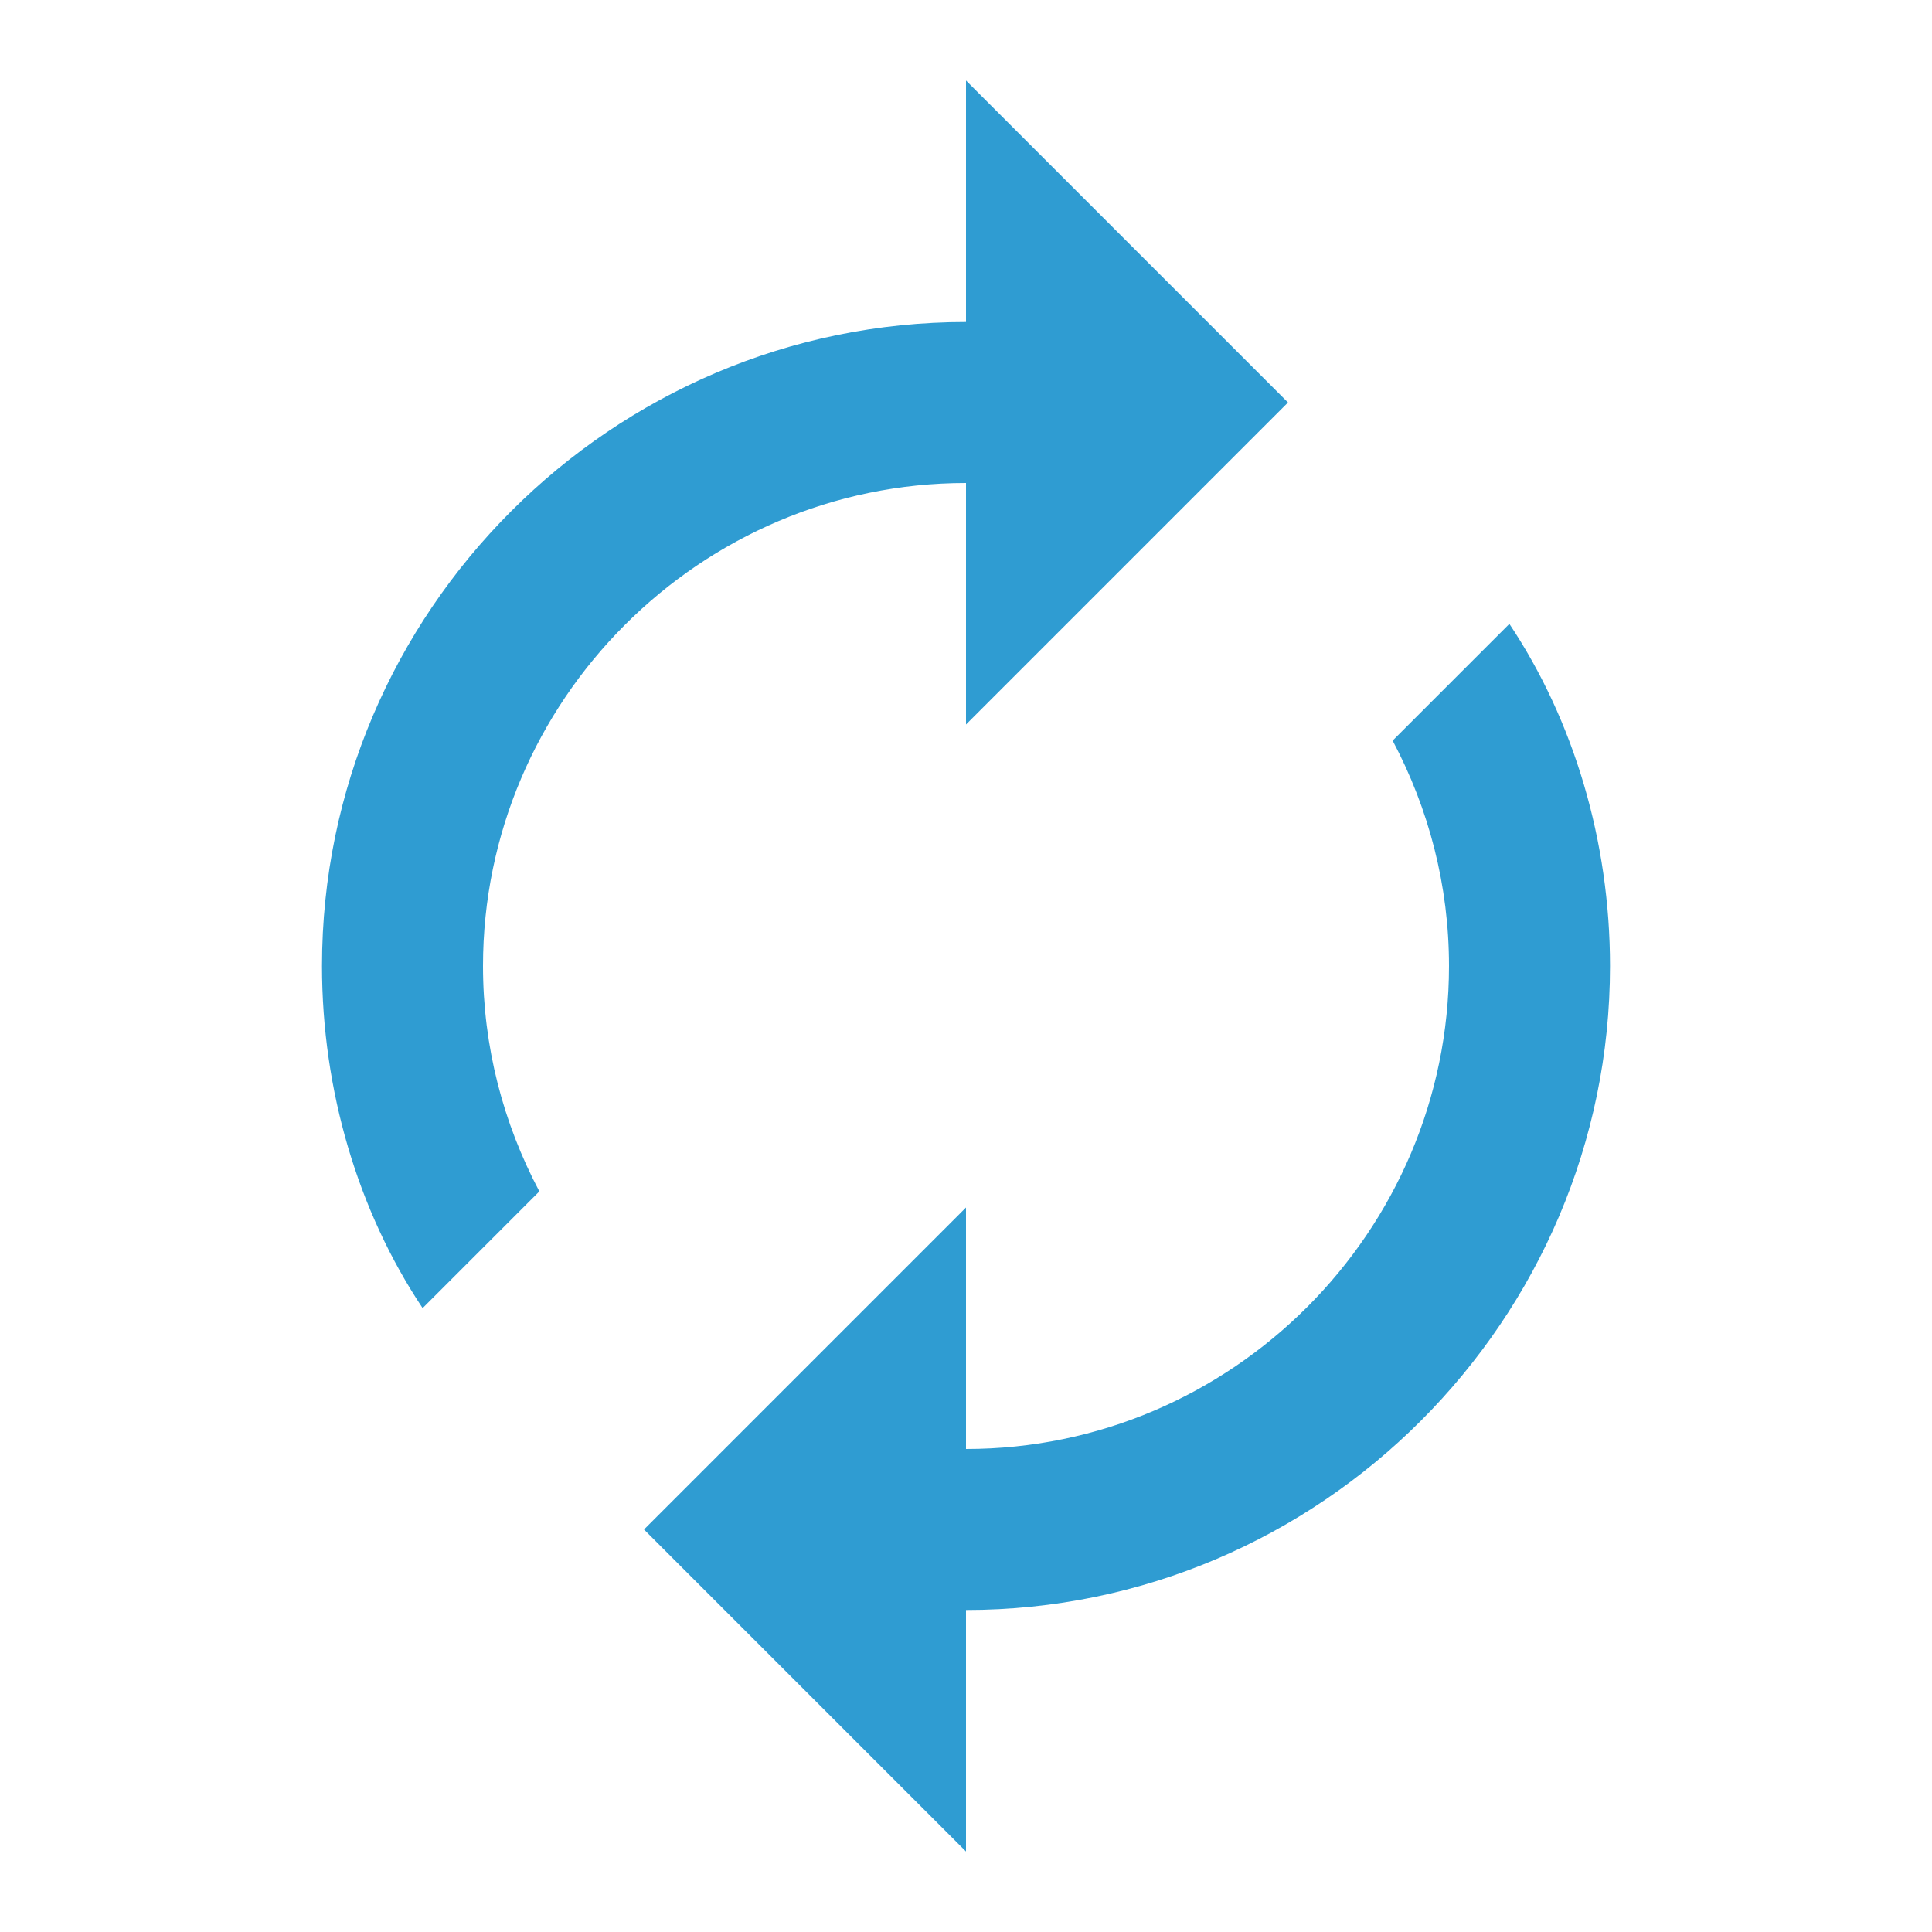 <?xml version="1.0" encoding="utf-8"?>
<!-- Generator: Adobe Illustrator 19.2.1, SVG Export Plug-In . SVG Version: 6.00 Build 0)  -->
<svg version="1.1" id="Layer_1" xmlns="http://www.w3.org/2000/svg" xmlns:xlink="http://www.w3.org/1999/xlink" x="0px" y="0px"
	 viewBox="0 0 48 48" style="enable-background:new 0 0 48 48;" xml:space="preserve">
<style type="text/css">
	.st0{fill:#2F9CD2;}
	.st1{fill:none;}
</style>
<path class="st0" d="M24,12v6l8-8l-8-8v6C15.2,8,8,15.2,8,24c0,3.1,0.9,6.1,2.5,8.5l2.9-2.9C12.5,27.9,12,26,12,24
	C12,17.4,17.4,12,24,12z M37.5,15.5l-2.9,2.9C35.5,20.1,36,22,36,24c0,6.6-5.4,12-12,12v-6l-8,8l8,8v-6c8.8,0,16-7.2,16-16
	C40,20.9,39.1,17.9,37.5,15.5z"/>
<path class="st1" d="M0,0h48v48H0V0z"/>
</svg>
